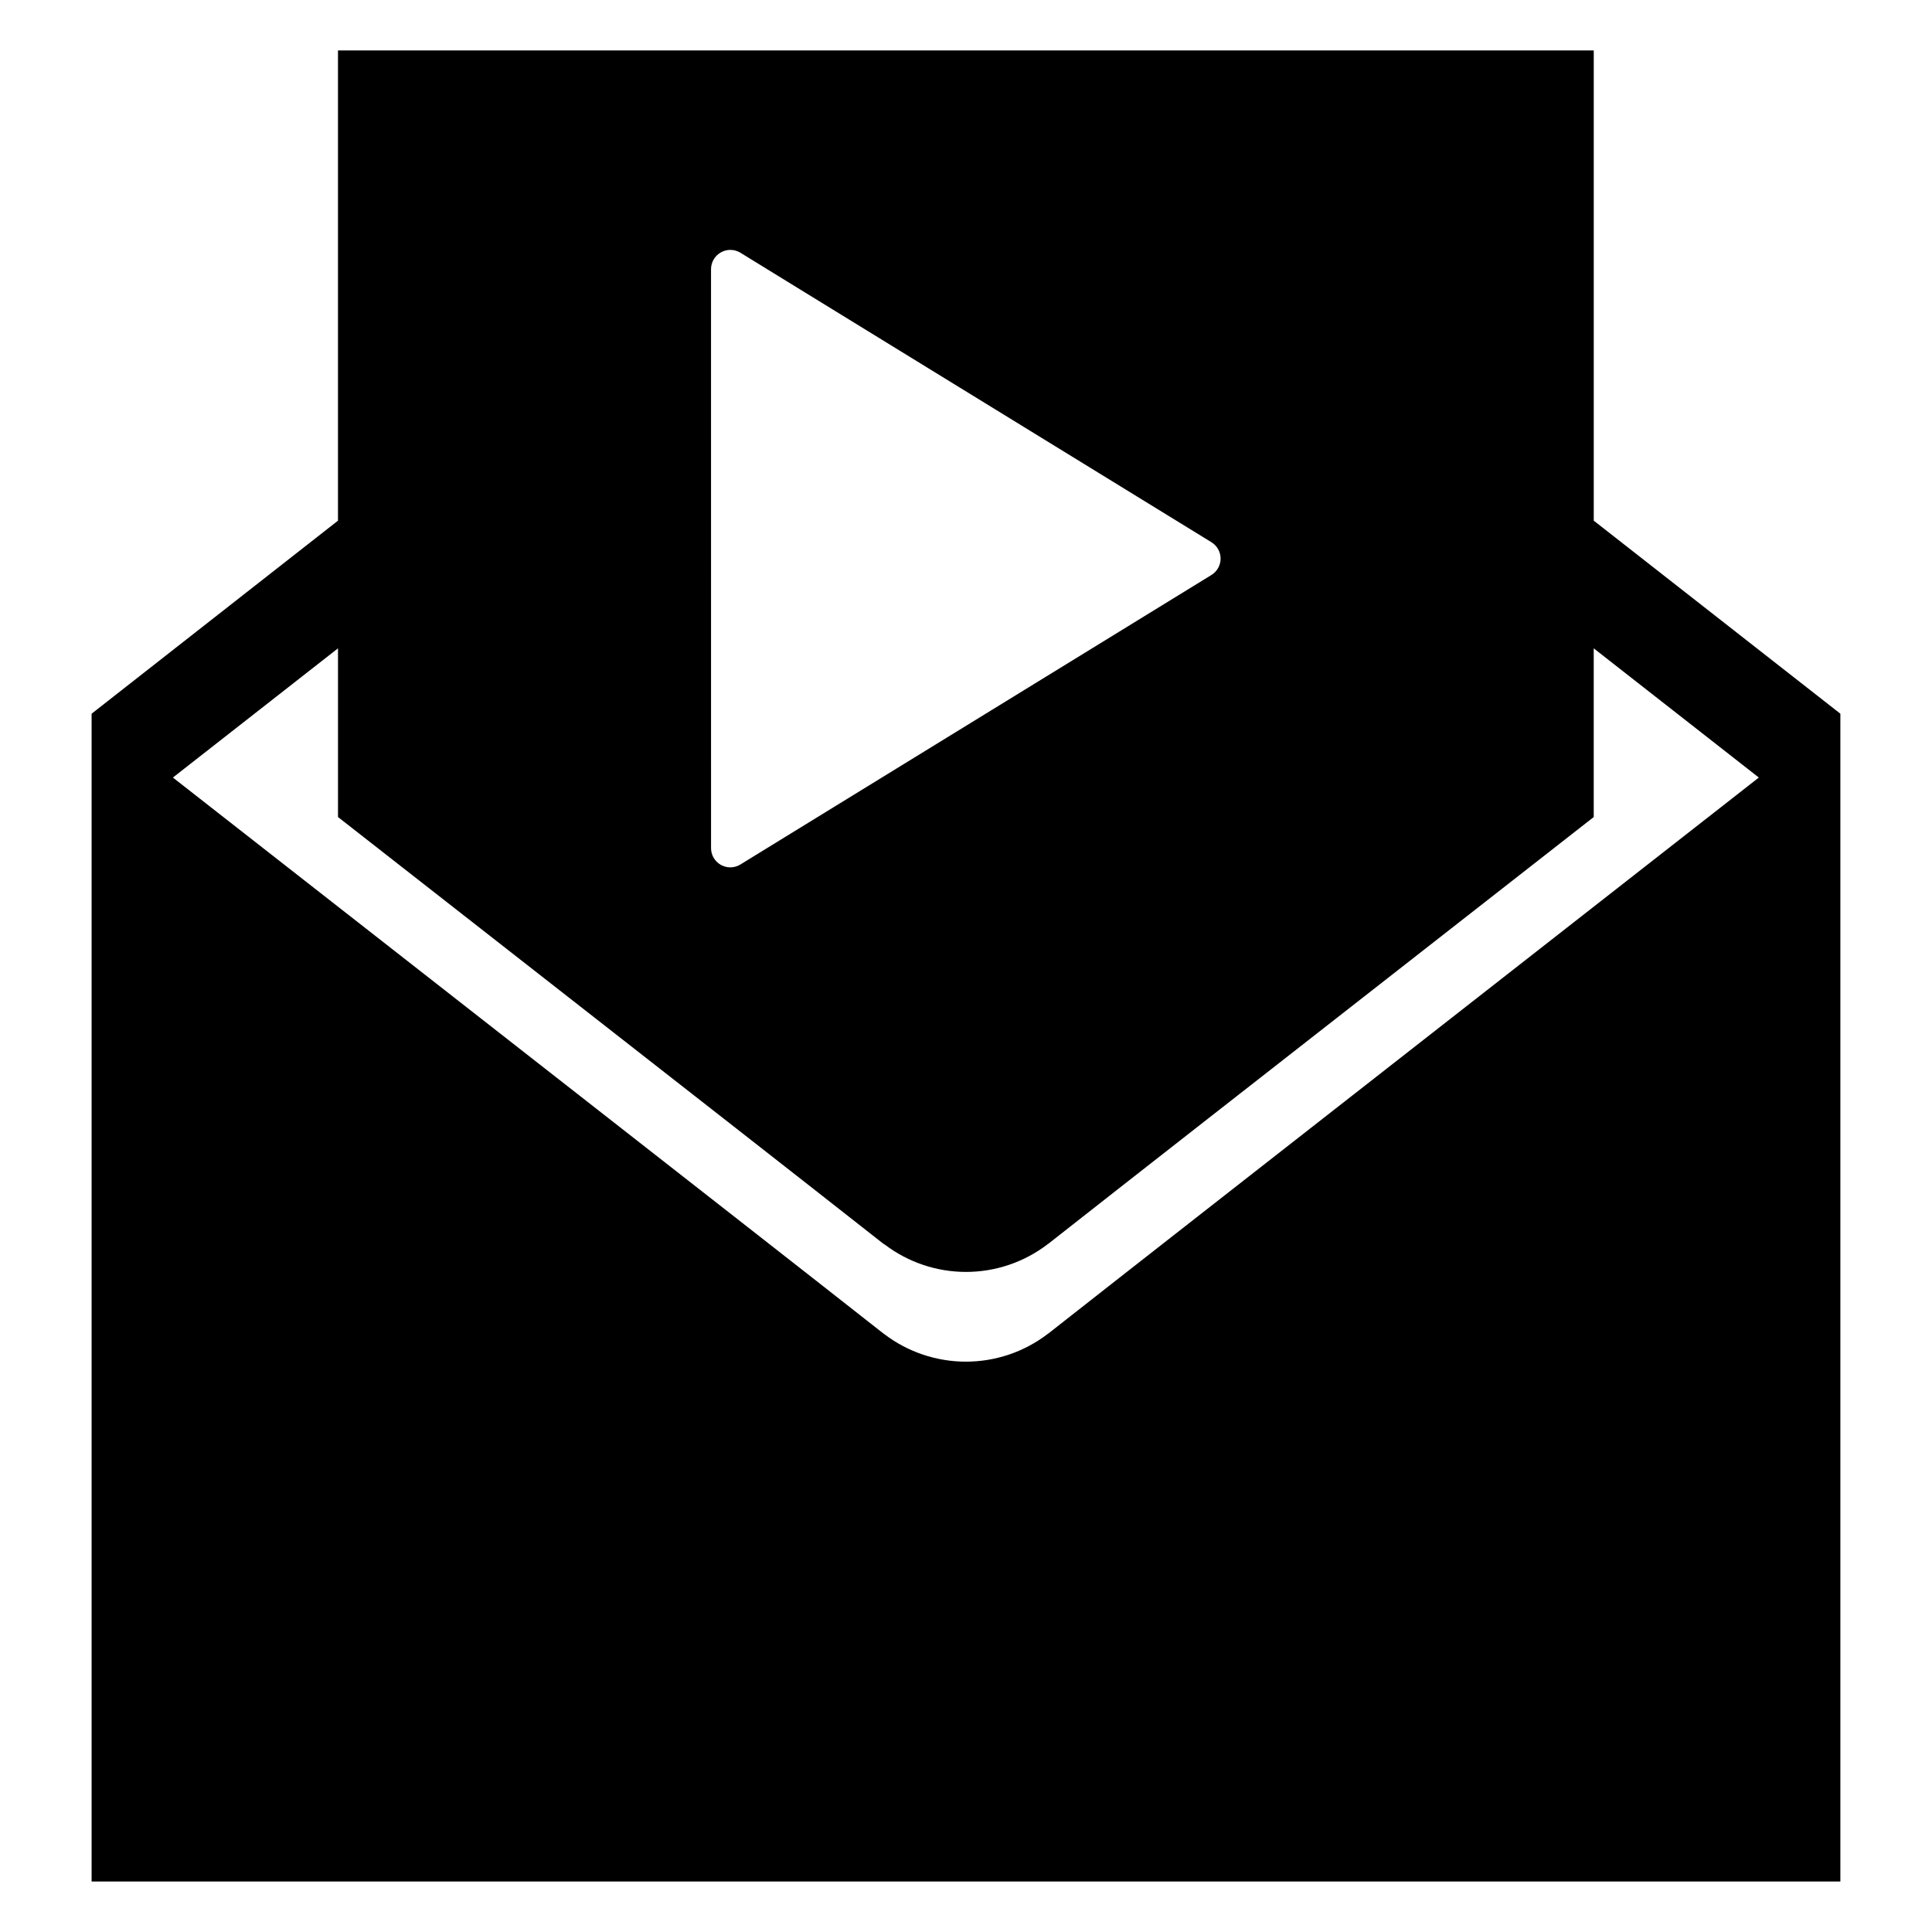 <?xml version="1.0" encoding="UTF-8"?>
<!-- Uploaded to: ICON Repo, www.svgrepo.com, Generator: ICON Repo Mixer Tools -->
<svg fill="#000000" width="800px" height="800px" version="1.1" viewBox="144 144 512 512" xmlns="http://www.w3.org/2000/svg">
 <path d="m566.36 281.98v-124.61h-332.79v124.61l-65.293 51.16v309.48h463.44v-309.48zm-233.93-43.551v-23.102c0.008-1.824 0.984-3.508 2.566-4.418 1.582-0.91 3.527-0.91 5.109 0l15.355 9.445 109.46 67.266c1.578 0.91 2.551 2.594 2.551 4.414 0 1.824-0.973 3.504-2.551 4.418l-124.81 76.707c-1.578 0.926-3.531 0.934-5.121 0.02-1.586-0.914-2.562-2.606-2.555-4.434zm128.96 227.95-20.656 16.172-18.957 14.879c-0.066 0-0.137 0.066-0.203 0.137-6.211 4.727-13.801 7.285-21.605 7.285-7.805 0-15.395-2.559-21.605-7.285-0.066-0.066-0.137-0.137-0.203-0.137l-18.957-14.879-20.656-16.172-148.73-116.32 43.754-34.242v44.707l104.97 82.074 20.656 16.172 18.957 14.879c0.066 0 0.137 0.066 0.273 0.137h-0.004c6.199 4.727 13.777 7.285 21.574 7.285 7.793 0 15.371-2.559 21.57-7.285 0.066-0.066 0.137-0.137 0.203-0.137l18.957-14.879 20.656-16.172 104.97-82.074v-44.707l43.754 34.242z"/>
</svg>